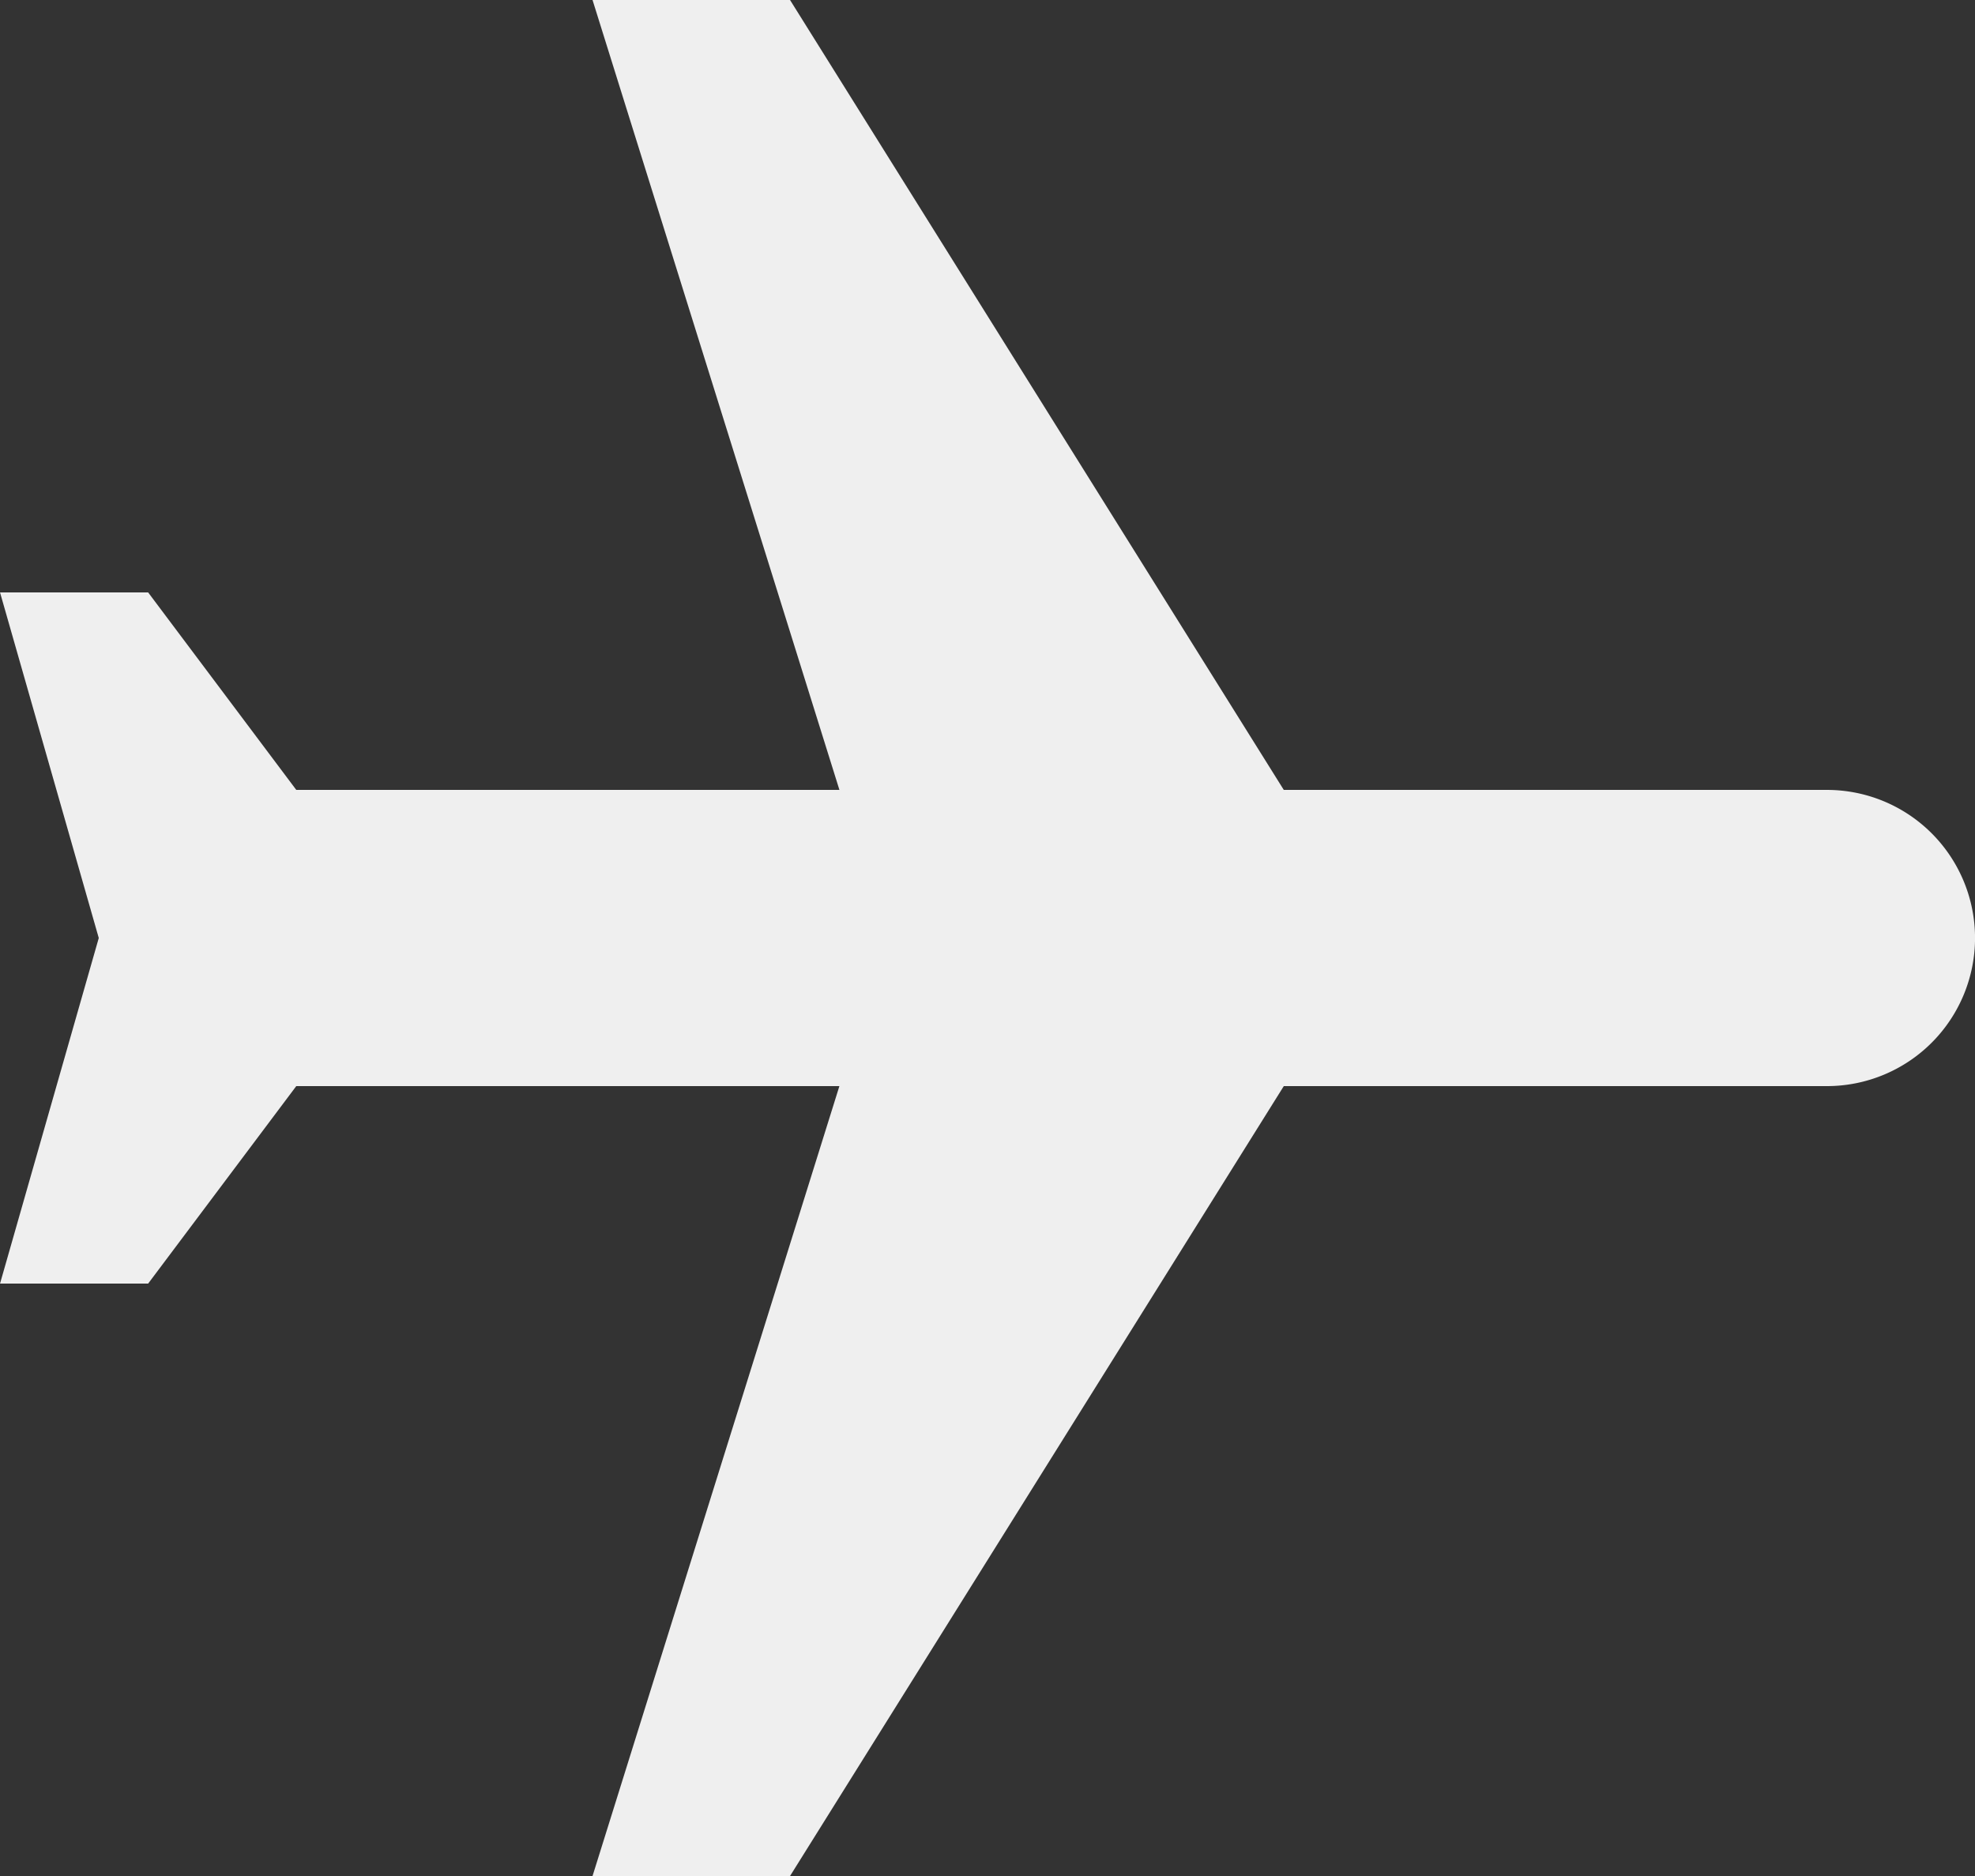 <svg xmlns="http://www.w3.org/2000/svg" viewBox="0 0 67.069 63.716">
  <rect x="0" y="0" width="67.069" height="63.716" fill="#333333" stroke="none"/>
  <defs>
    <style>
      .cls-1 {
        fill: #efefef;
      }
    </style>
  </defs>
  <path
    id="Path_758"
    d="M63.716 46.948v-6.707L36.888 23.474V5.03a5.03 5.03 0 0 0-10.06 0v18.444L0 40.241v6.707l26.828-8.384v18.445l-6.707 5.03v5.03l11.737-3.353 11.737 3.353v-5.03l-6.707-5.03V38.565z"
    class="cls-1"
    data-name="Path 758"
    transform="rotate(90 33.535 33.535)"
  ></path>
</svg>